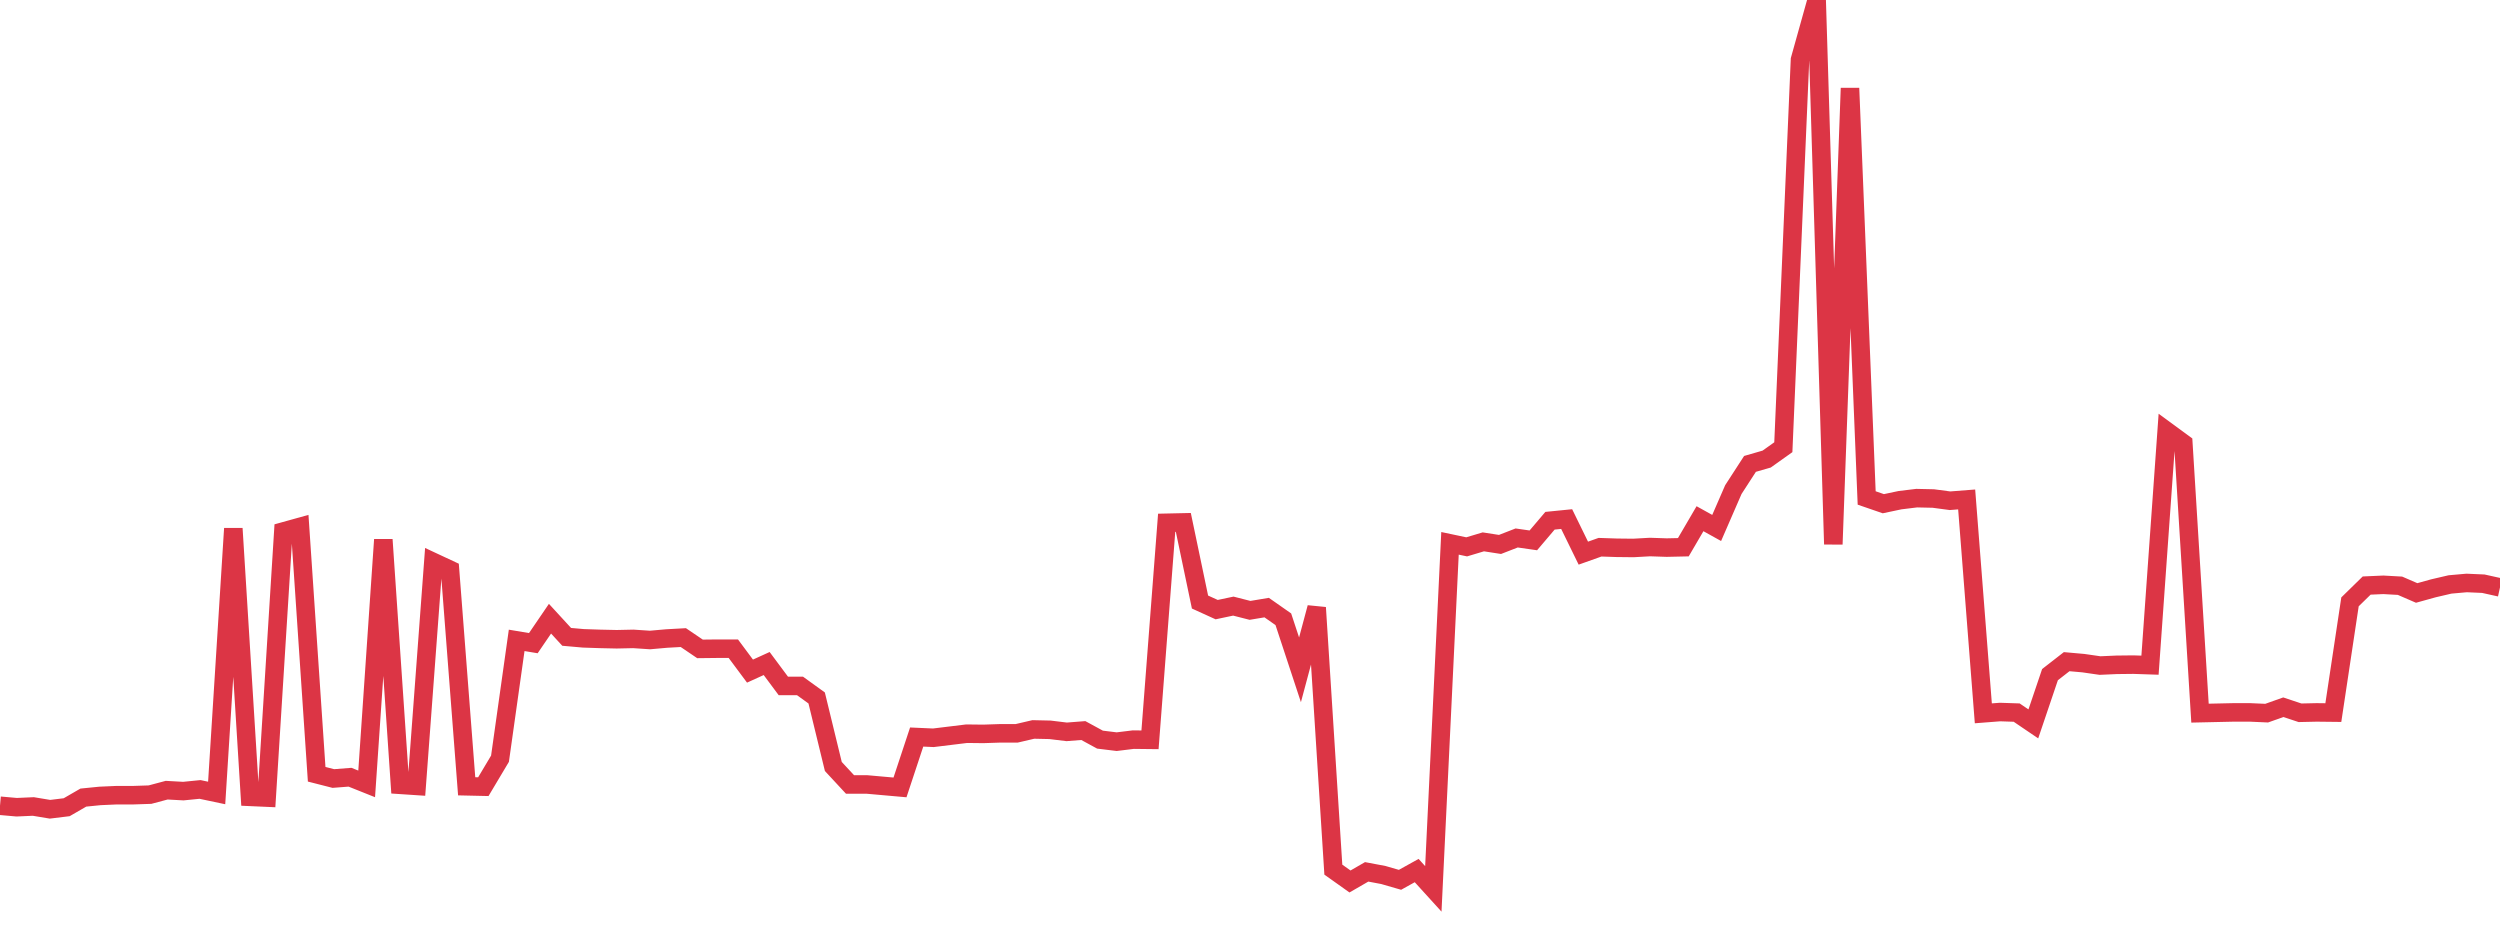 <?xml version="1.0" standalone="no"?>
<!DOCTYPE svg PUBLIC "-//W3C//DTD SVG 1.1//EN" "http://www.w3.org/Graphics/SVG/1.1/DTD/svg11.dtd">
<svg width="135" height="50" viewBox="0 0 135 50" preserveAspectRatio="none" class="sparkline" xmlns="http://www.w3.org/2000/svg"
xmlns:xlink="http://www.w3.org/1999/xlink"><path  class="sparkline--line" d="M 0 43.51 L 0 43.51 L 0.9 43.59 L 1.8 43.55 L 2.7 43.7 L 3.6 43.59 L 4.5 43.07 L 5.4 42.98 L 6.3 42.94 L 7.2 42.94 L 8.1 42.91 L 9 42.67 L 9.9 42.72 L 10.8 42.63 L 11.7 42.82 L 12.6 28.54 L 13.5 43.03 L 14.4 43.07 L 15.3 28.7 L 16.2 28.45 L 17.1 41.81 L 18 42.04 L 18.9 41.97 L 19.8 42.33 L 20.7 29.14 L 21.6 42.38 L 22.5 42.44 L 23.4 30.35 L 24.3 30.77 L 25.2 42.46 L 26.1 42.48 L 27 40.97 L 27.9 34.58 L 28.8 34.73 L 29.7 33.41 L 30.6 34.39 L 31.5 34.47 L 32.4 34.5 L 33.3 34.52 L 34.2 34.5 L 35.1 34.56 L 36 34.48 L 36.9 34.43 L 37.8 35.04 L 38.7 35.03 L 39.6 35.03 L 40.5 36.24 L 41.4 35.83 L 42.3 37.04 L 43.2 37.04 L 44.1 37.69 L 45 41.39 L 45.9 42.36 L 46.8 42.36 L 47.7 42.44 L 48.6 42.52 L 49.5 39.8 L 50.4 39.84 L 51.3 39.73 L 52.2 39.62 L 53.1 39.63 L 54 39.6 L 54.9 39.6 L 55.8 39.39 L 56.7 39.41 L 57.6 39.52 L 58.5 39.45 L 59.4 39.94 L 60.3 40.05 L 61.2 39.94 L 62.1 39.95 L 63 28.23 L 63.9 28.21 L 64.8 32.51 L 65.7 32.92 L 66.6 32.73 L 67.5 32.96 L 68.4 32.81 L 69.3 33.44 L 70.2 36.17 L 71.1 32.81 L 72 46.96 L 72.9 47.6 L 73.8 47.08 L 74.7 47.25 L 75.6 47.51 L 76.5 47.01 L 77.4 48 L 78.3 29.34 L 79.2 29.53 L 80.1 29.26 L 81 29.4 L 81.9 29.05 L 82.8 29.18 L 83.7 28.12 L 84.6 28.03 L 85.5 29.87 L 86.4 29.55 L 87.3 29.58 L 88.2 29.59 L 89.1 29.54 L 90 29.57 L 90.9 29.55 L 91.8 28.01 L 92.7 28.51 L 93.6 26.44 L 94.5 25.05 L 95.4 24.79 L 96.3 24.15 L 97.2 3.22 L 98.1 0 L 99 29.39 L 99.9 4.76 L 100.8 26.89 L 101.7 27.2 L 102.6 27.01 L 103.5 26.9 L 104.4 26.92 L 105.3 27.04 L 106.2 26.97 L 107.1 38.52 L 108 38.45 L 108.9 38.48 L 109.8 39.09 L 110.7 36.43 L 111.6 35.73 L 112.5 35.81 L 113.4 35.94 L 114.3 35.9 L 115.2 35.89 L 116.1 35.92 L 117 23.28 L 117.9 23.94 L 118.8 38.51 L 119.7 38.49 L 120.6 38.47 L 121.5 38.47 L 122.4 38.51 L 123.3 38.19 L 124.2 38.49 L 125.1 38.47 L 126 38.48 L 126.9 32.5 L 127.8 31.62 L 128.7 31.58 L 129.6 31.63 L 130.5 32.02 L 131.4 31.77 L 132.3 31.56 L 133.2 31.48 L 134.1 31.52 L 135 31.72" fill="none" stroke-width="1" stroke="#dc3545"></path></svg>